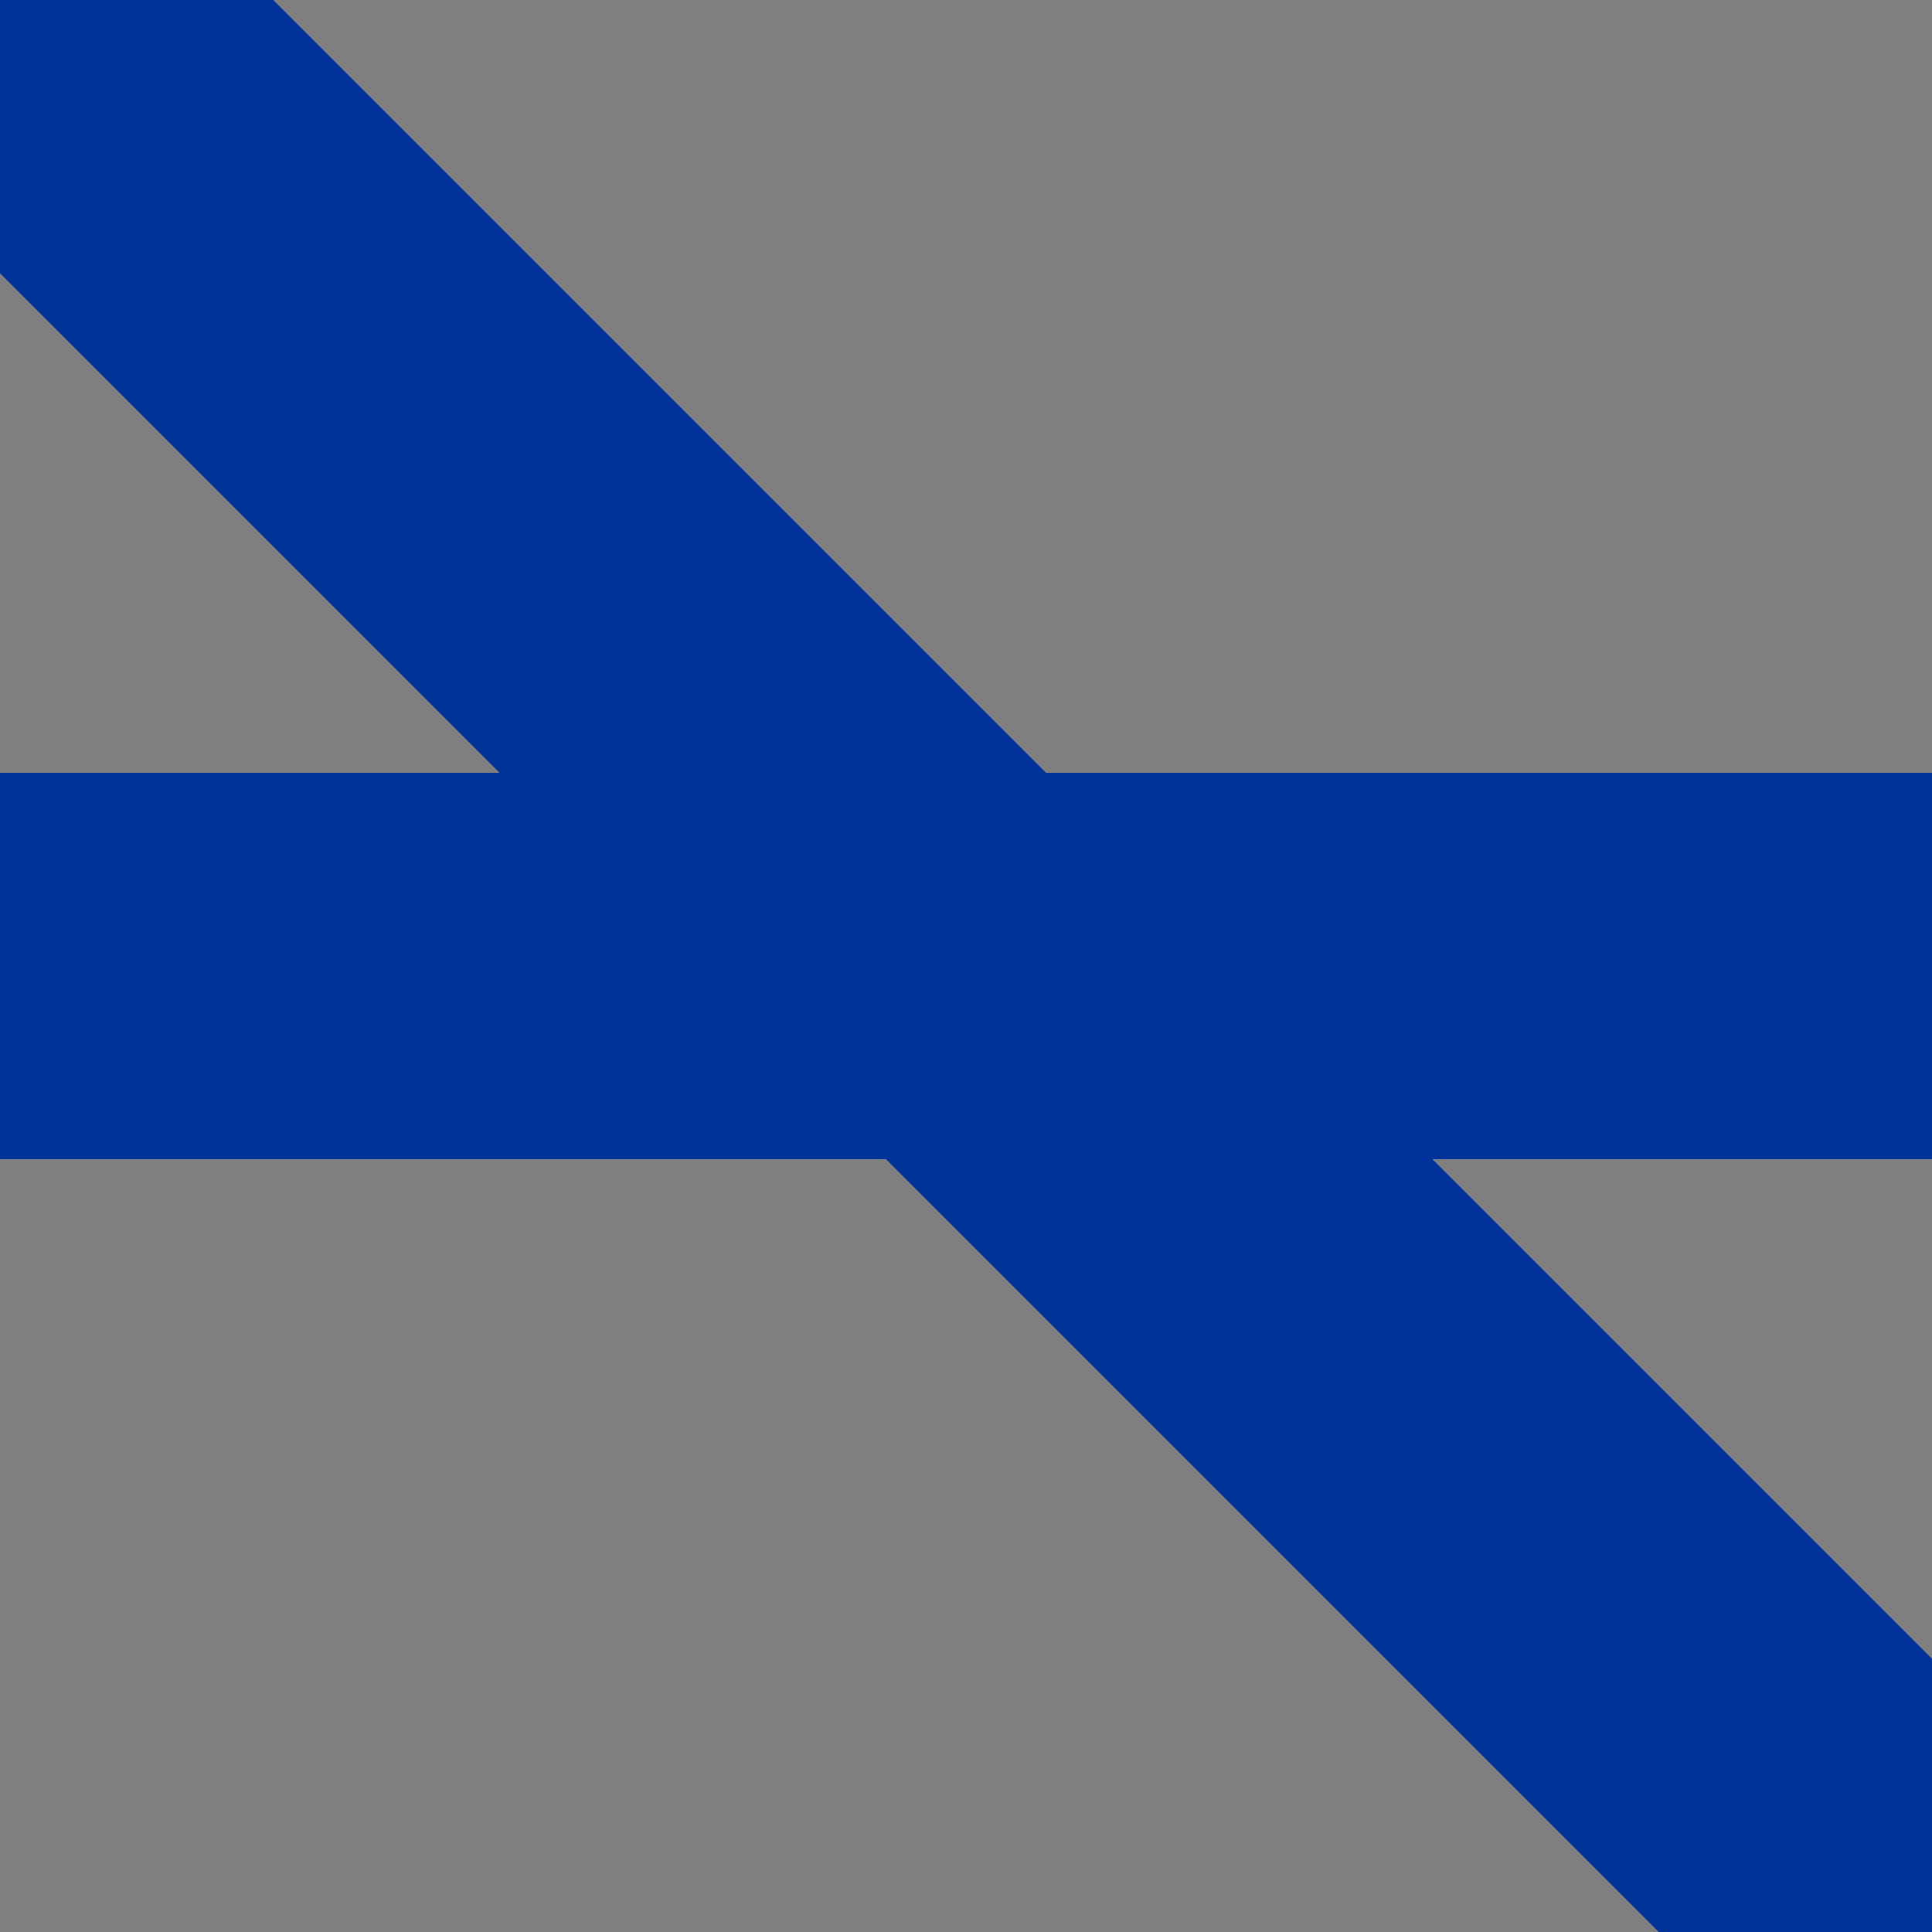 ﻿<?xml version="1.0" encoding="UTF-8" standalone="no"?>
<!-- Created with Inkscape (http://www.inkscape.org/) -->
<svg
   xmlns:svg="http://www.w3.org/2000/svg"
   xmlns="http://www.w3.org/2000/svg"
   version="1.0"
   width="500"
   height="500"
   id="svg2">
  <rect width="100%" height="100%" fill="#808080" stroke="none"/>
  <defs
     id="defs9" />
  <title
     id="title4">ÜWorl</title>
  <path
     d="M 500,500 L 0,0"
     id="path6"
     style="stroke:#003399;stroke-width:100" />
  <rect
     width="406.551"
     height="6.551"
     x="-453.276"
     y="-253.276"
     transform="scale(-1,-1)"
     id="rect2383"
     style="fill:#f9f9f9;stroke:#003399;stroke-width:93.449;stroke-linejoin:miter;stroke-miterlimit:4;stroke-dasharray:none;stroke-opacity:1" />
</svg>

